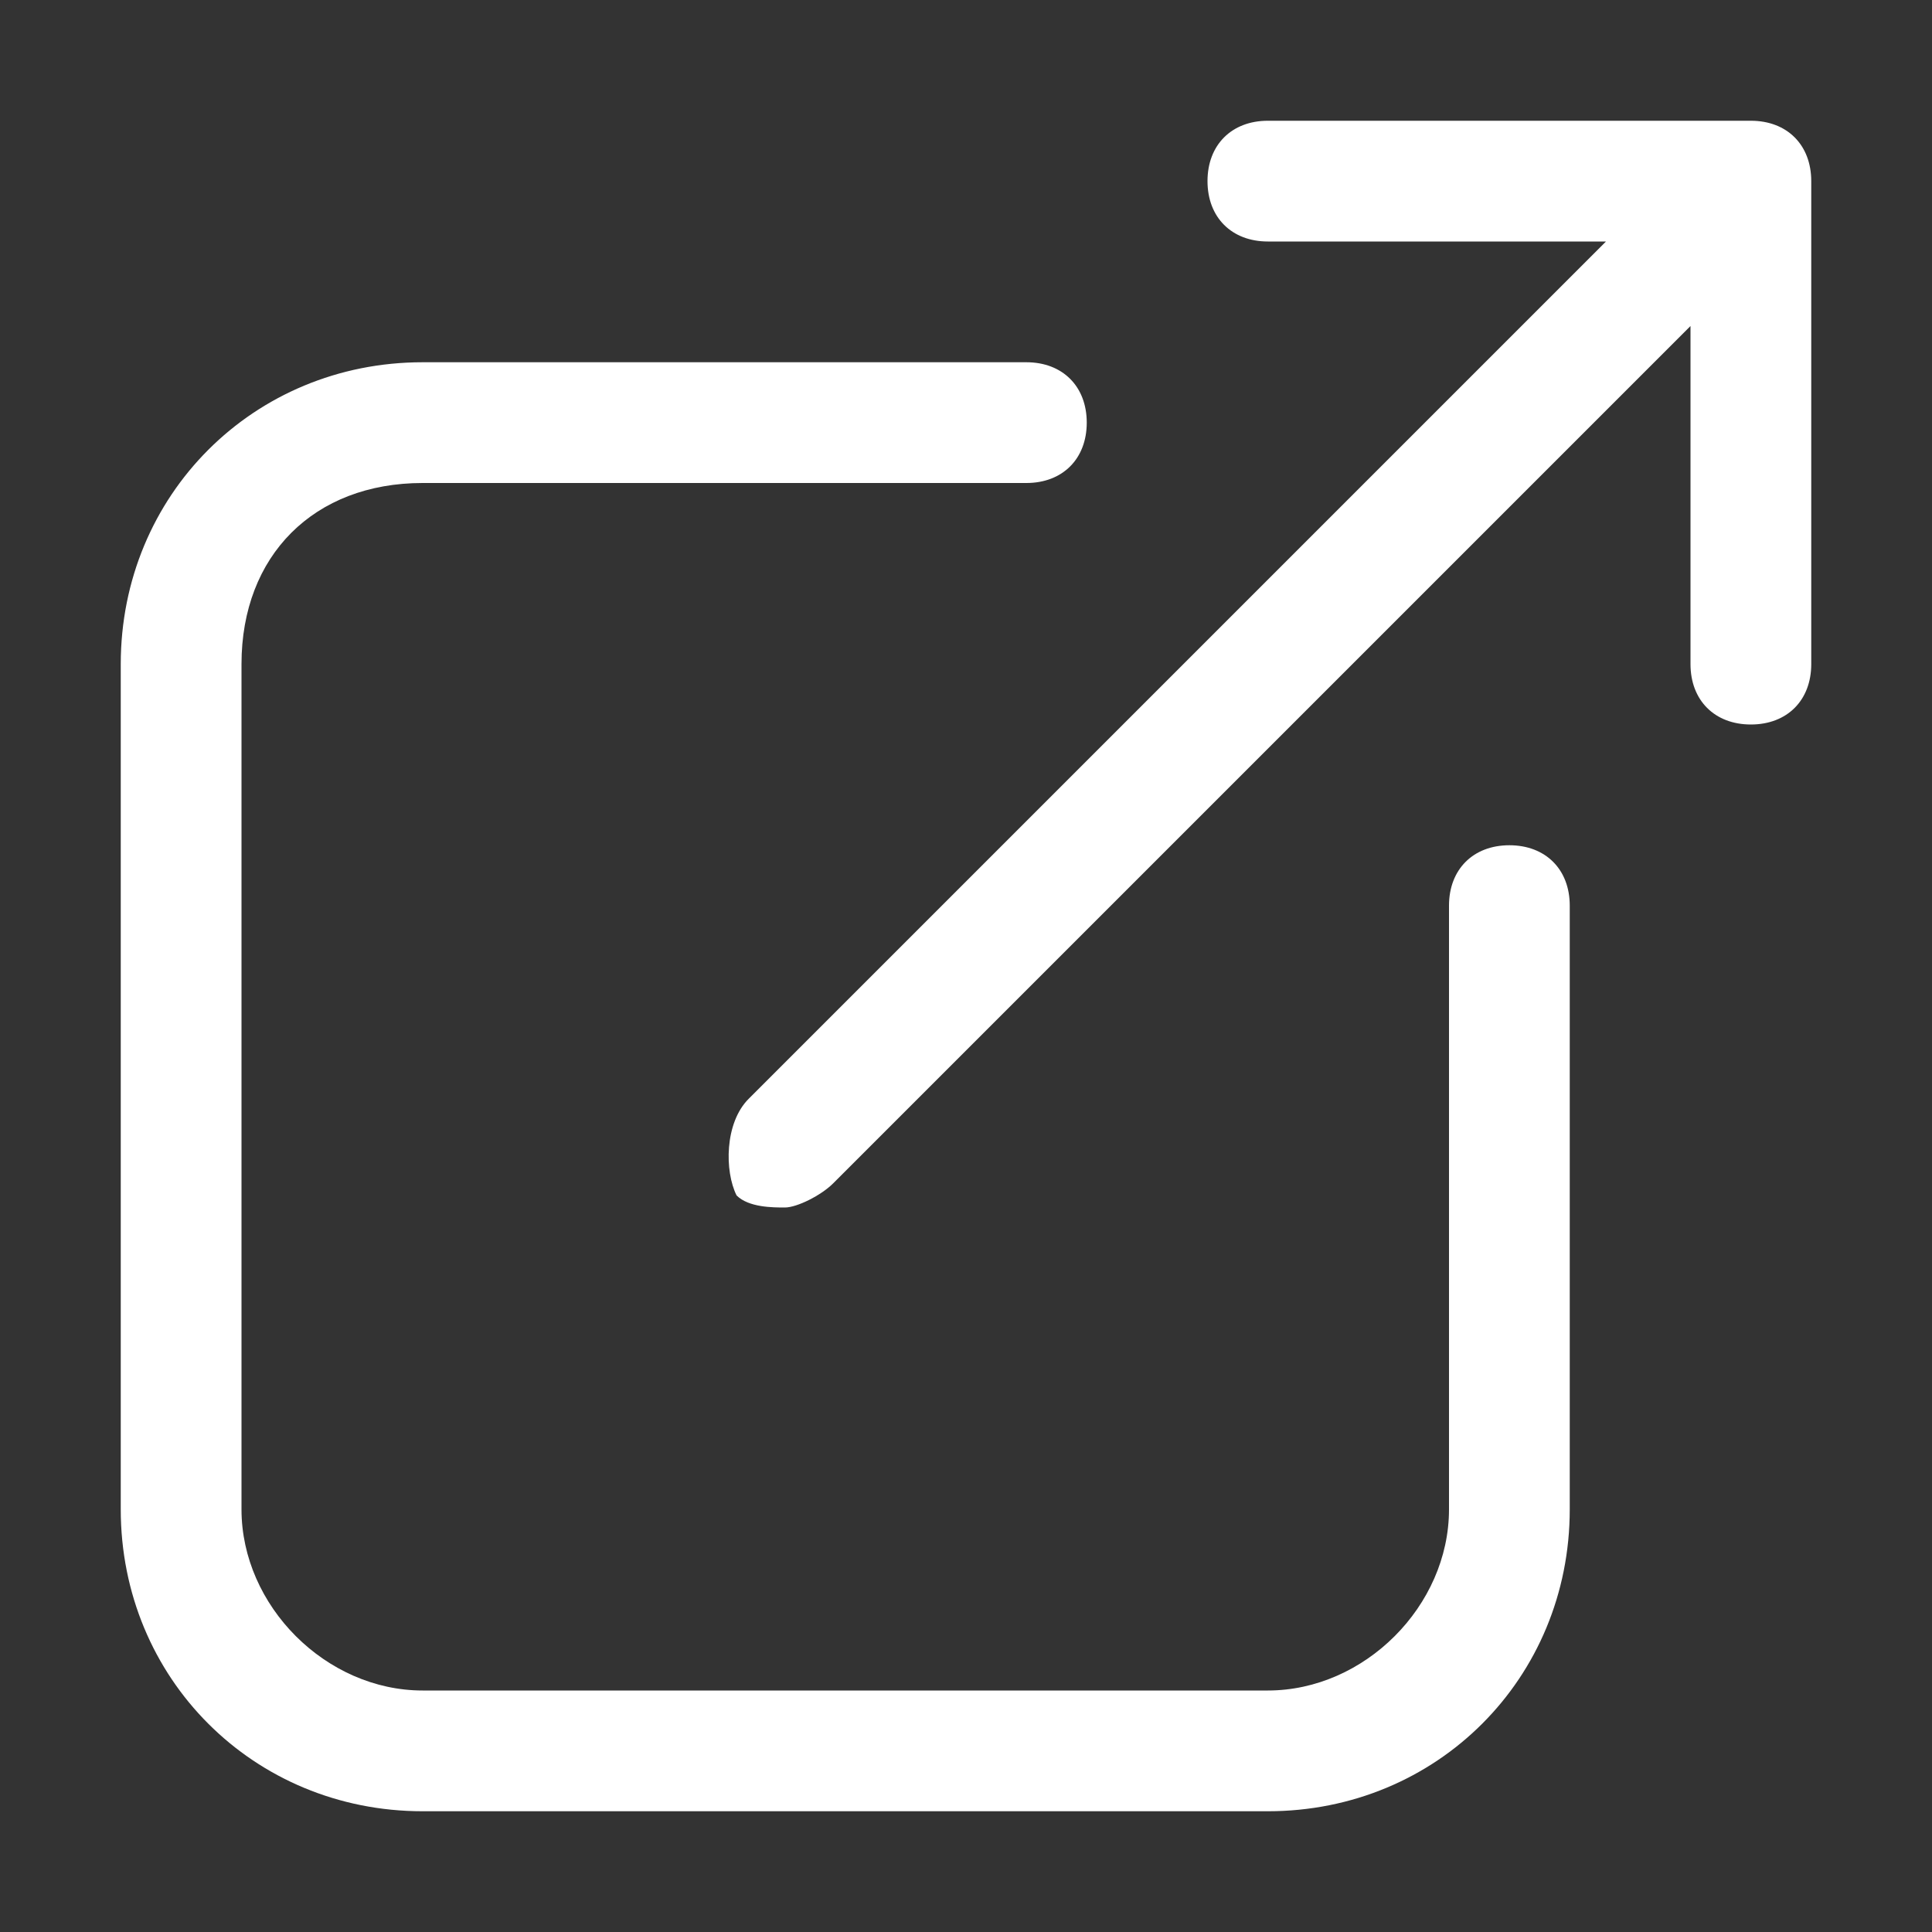 <svg width="16" height="16" viewBox="0 0 16 16" fill="none" xmlns="http://www.w3.org/2000/svg">
<rect x="0" y="0" width="16" height="16" fill="#333333" stroke="none"/>
<g id="Icons/16/Open">
<path id="Open" d="M3.5 15C2.1 15 1 13.9 1 12.5V5.5C1 4.1 2.1 3 3.5 3H8.5C8.8 3 9 3.2 9 3.5C9 3.8 8.8 4 8.5 4H3.5C2.6 4 2 4.6 2 5.5V12.5C2 13.3 2.7 14 3.5 14H10.5C11.3 14 12 13.3 12 12.5V7.5C12 7.2 12.2 7 12.5 7C12.8 7 13 7.2 13 7.5V12.5C13 13.9 11.9 15 10.5 15H3.5ZM6.5 10C6.4 10 6.2 10 6.1 9.9C6 9.7 6 9.3 6.2 9.1L13.3 2H10.5C10.2 2 10 1.8 10 1.5C10 1.2 10.2 1 10.5 1H14.5C14.8 1 15 1.2 15 1.5V5.5C15 5.8 14.8 6 14.5 6C14.2 6 14 5.8 14 5.5V2.7L6.9 9.8C6.8 9.9 6.6 10 6.5 10Z" fill="white"/>
</g>
</svg>

